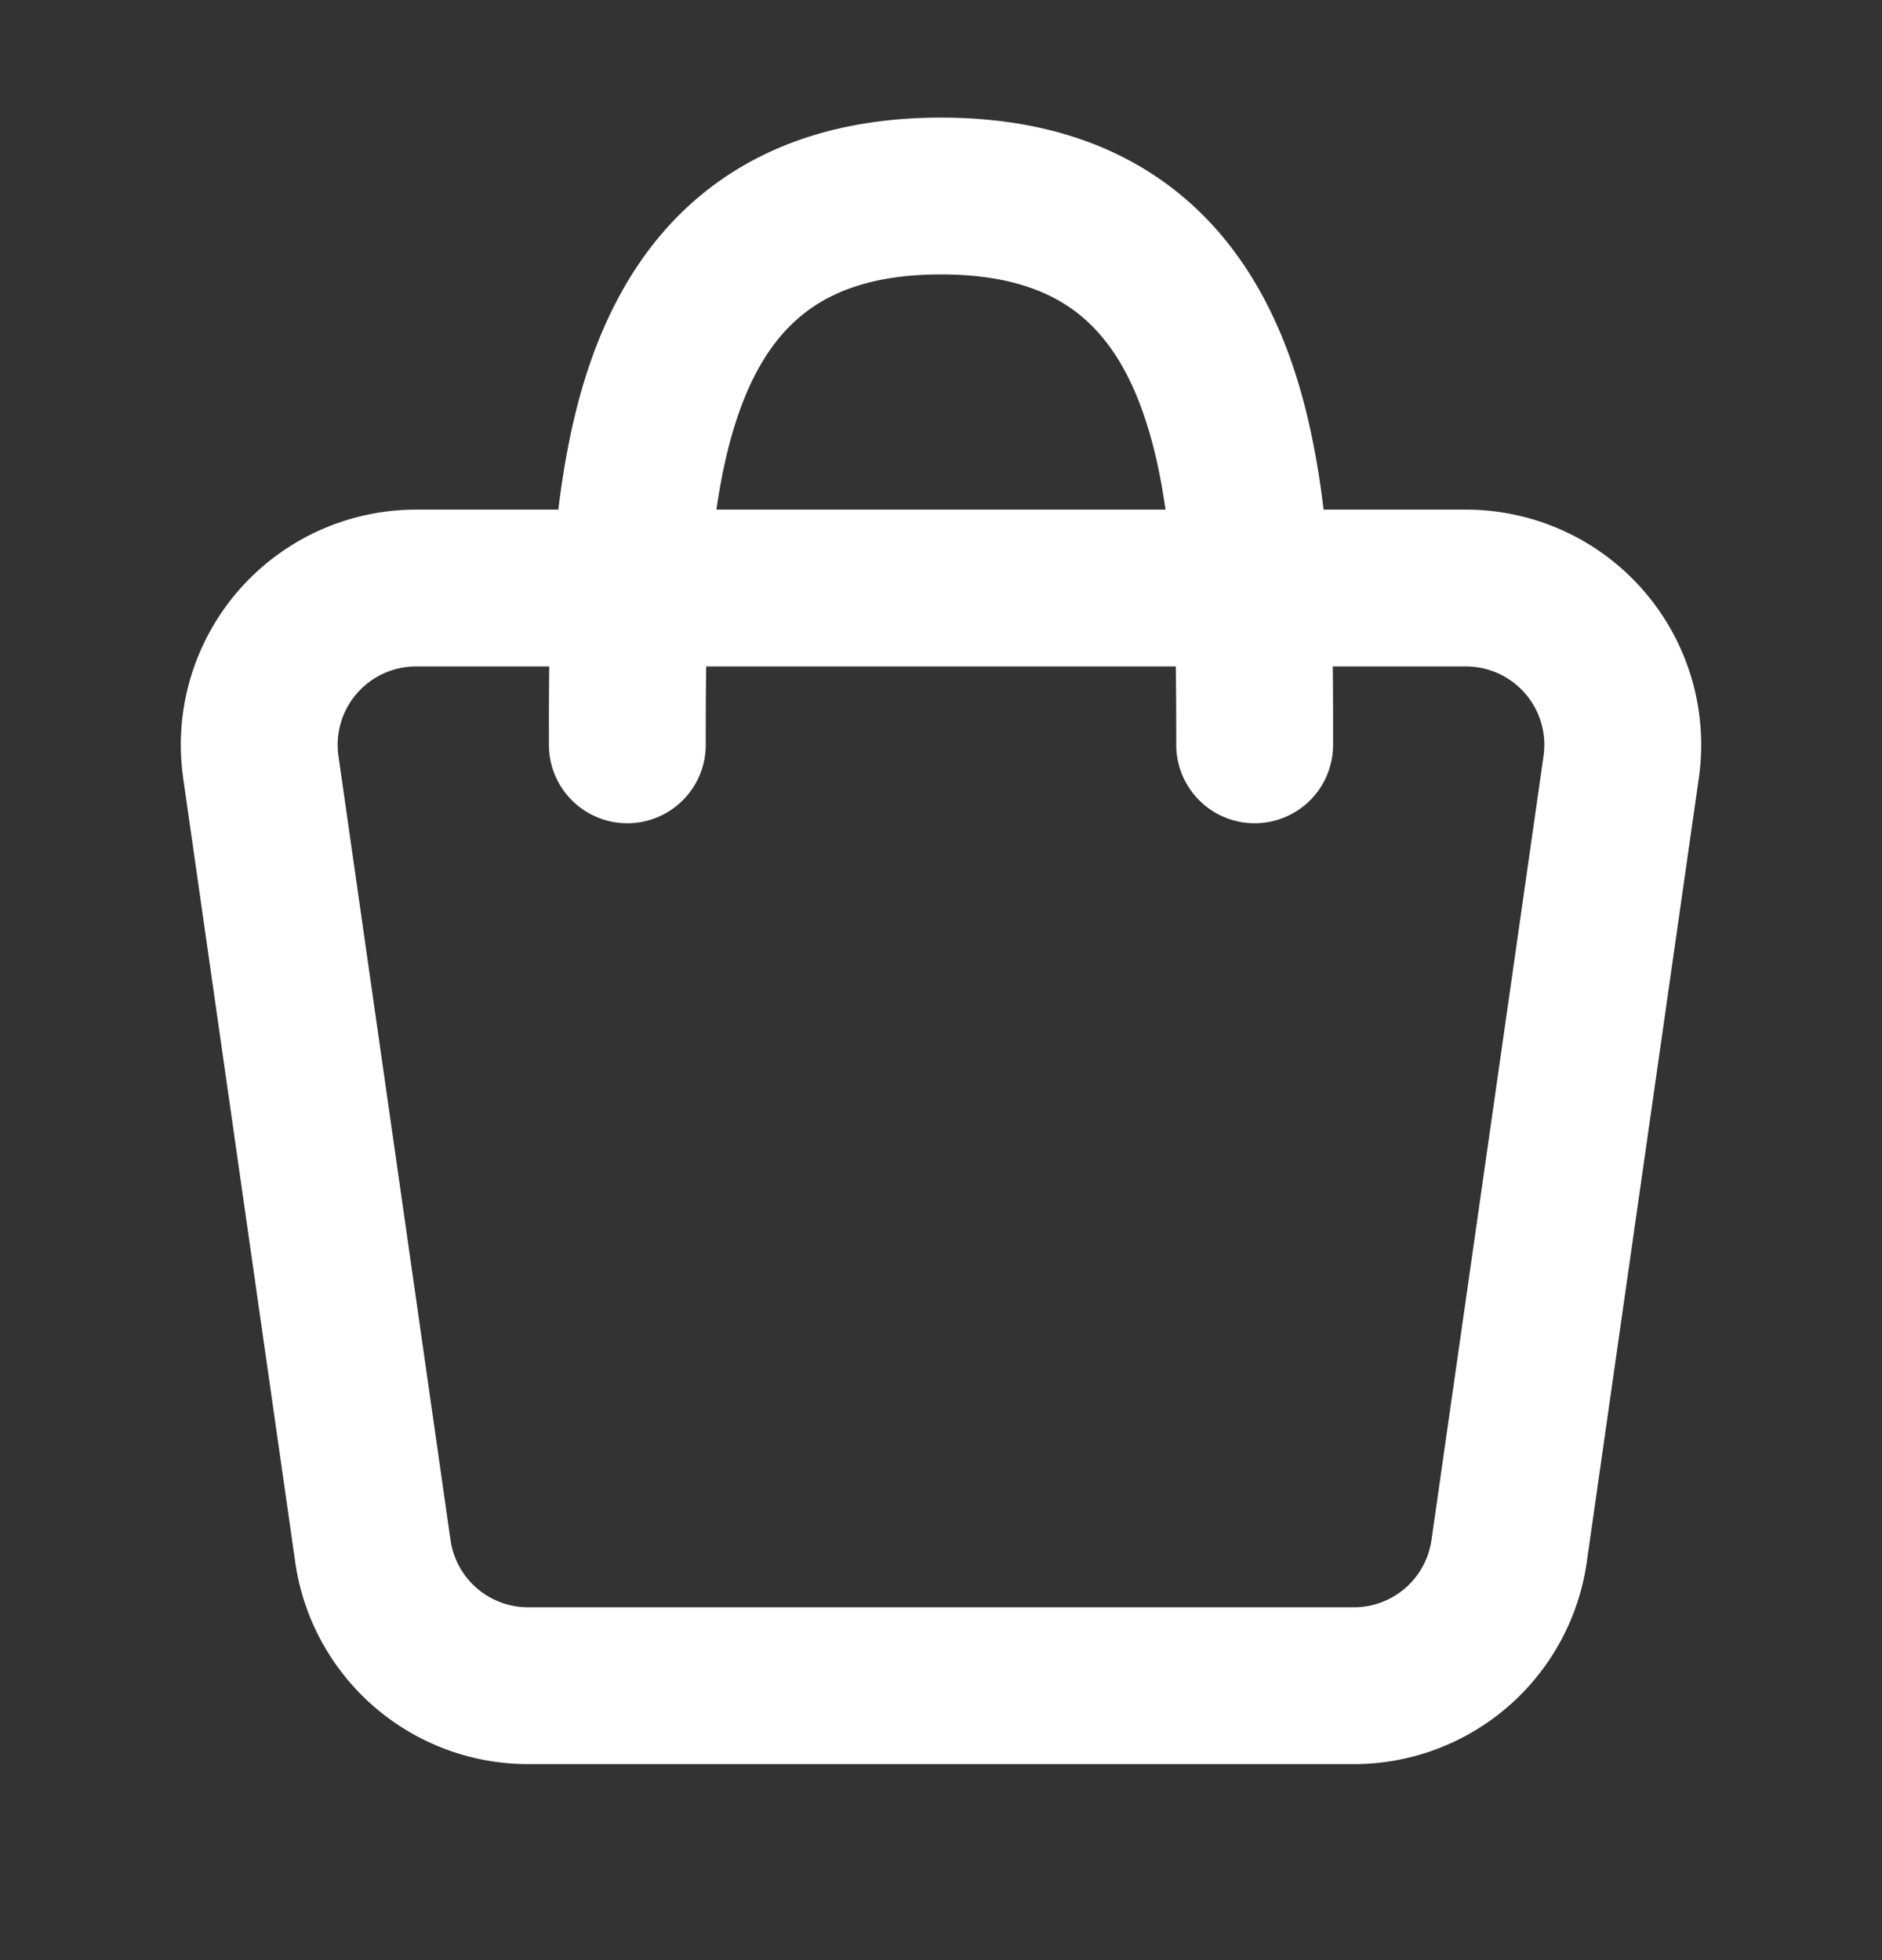 <svg width="24" height="25" fill="none" xmlns="http://www.w3.org/2000/svg"><rect width="100%" height="100%" fill="#333333" stroke="none"/><path fill-rule="evenodd" clip-rule="evenodd" d="M7.12 6.5c.082-.678.216-1.35.44-1.967.296-.813.767-1.591 1.527-2.161.768-.575 1.74-.872 2.913-.872 1.173 0 2.145.297 2.912.872.76.57 1.232 1.348 1.528 2.161.224.616.358 1.29.439 1.967h1.815a3 3 0 012.97 3.424l-1.429 10a3 3 0 01-2.97 2.576H6.735a3 3 0 01-2.97-2.576l-1.429-10A3 3 0 015.306 6.5H7.12zm2.016 0c.066-.46.162-.893.304-1.283.204-.562.482-.971.848-1.245.356-.269.884-.472 1.712-.472s1.355.203 1.713.472c.364.274.643.683.847 1.245.142.39.238.823.303 1.283H9.136zm-2.132 2C7 8.818 7 9.125 7 9.413V9.5a1 1 0 102 0c0-.334 0-.669.006-1h5.988c.005.331.006.666.006 1a1 1 0 002 0v-.087c0-.288 0-.595-.004-.913h1.698a1 1 0 01.99 1.141l-1.429 10a1 1 0 01-.99.859H6.735a1 1 0 01-.99-.859l-1.429-10a1 1 0 01.99-1.141h1.698z" fill="#fff"/></svg>
